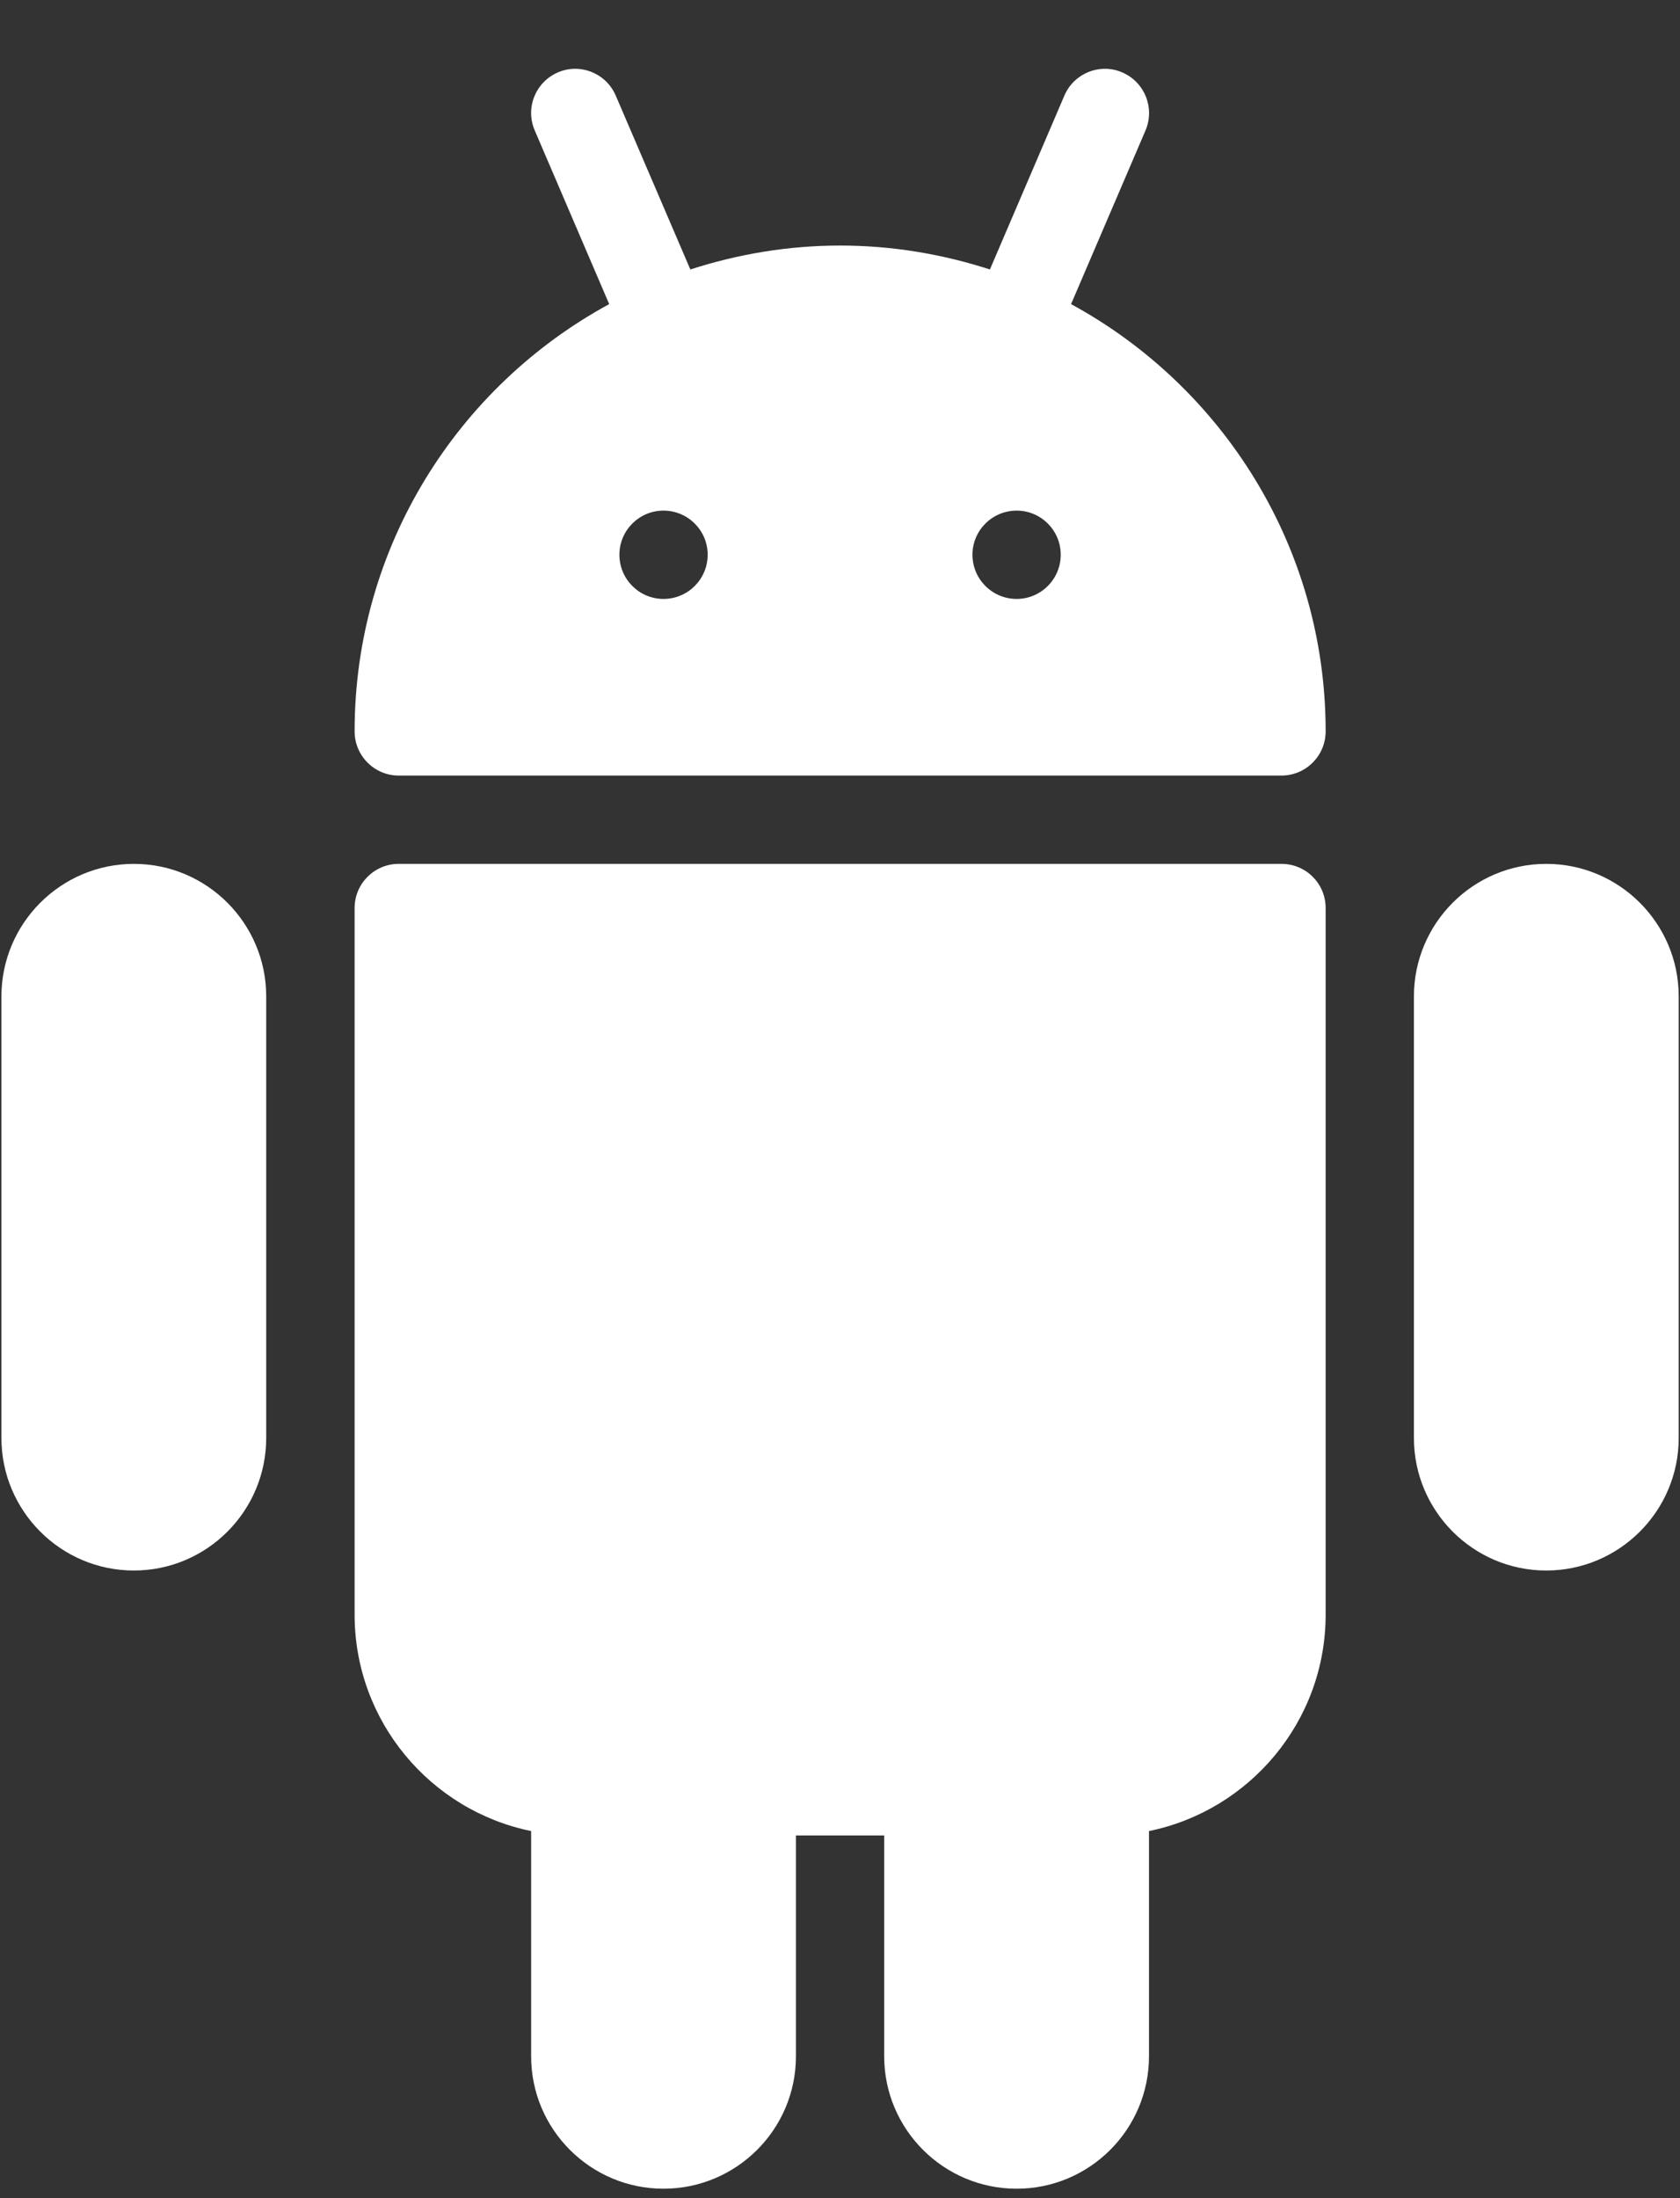 <?xml version="1.0" encoding="UTF-8"?>
<svg width="13px" height="17px" viewBox="0 0 13 17" version="1.1" xmlns="http://www.w3.org/2000/svg" xmlns:xlink="http://www.w3.org/1999/xlink">
    <rect x="0" y="0" width="13" height="17" fill="#333333" stroke="none"/>
    <!-- Generator: Sketch 63.1 (92452) - https://sketch.com -->
    <title>android</title>
    <desc>Created with Sketch.</desc>
    <g id="Symbols" stroke="none" stroke-width="1" fill="none" fill-rule="evenodd">
        <g id="Footer" transform="translate(-222, -489)" fill="#ffffff" fill-rule="nonzero">
            <g id="Android" transform="translate(211, 480.5)">
                <g id="android" transform="translate(11, 9)">
                    <path d="M9.916,6.181 L3.085,6.181 C2.897,6.181 2.744,6.334 2.744,6.522 L2.744,11.987 C2.744,12.812 3.331,13.502 4.11,13.661 L4.11,15.403 C4.11,15.968 4.569,16.427 5.134,16.427 C5.699,16.427 6.159,15.968 6.159,15.403 L6.159,13.695 L6.842,13.695 L6.842,15.403 C6.842,15.968 7.302,16.427 7.867,16.427 C8.432,16.427 8.891,15.968 8.891,15.403 L8.891,13.661 C9.67,13.502 10.258,12.812 10.258,11.987 L10.258,6.522 C10.258,6.333 10.105,6.181 9.916,6.181 Z" id="Path"></path>
                    <path d="M8.288,1.852 L8.864,0.509 C8.938,0.335 8.858,0.135 8.684,0.06 C8.513,-0.015 8.31,0.066 8.236,0.24 L7.66,1.584 C7.295,1.466 6.906,1.399 6.501,1.399 C6.097,1.399 5.707,1.466 5.342,1.584 L4.765,0.24 C4.691,0.066 4.488,-0.015 4.317,0.06 C4.143,0.135 4.063,0.336 4.138,0.509 L4.714,1.852 C3.541,2.489 2.744,3.731 2.744,5.156 C2.744,5.345 2.897,5.498 3.085,5.498 L9.916,5.498 C10.105,5.498 10.258,5.345 10.258,5.156 C10.258,3.731 9.46,2.489 8.288,1.852 Z M5.134,4.132 C4.946,4.132 4.793,3.979 4.793,3.79 C4.793,3.602 4.946,3.449 5.134,3.449 C5.323,3.449 5.476,3.602 5.476,3.79 C5.476,3.979 5.323,4.132 5.134,4.132 Z M7.867,4.132 C7.678,4.132 7.525,3.979 7.525,3.79 C7.525,3.602 7.678,3.449 7.867,3.449 C8.055,3.449 8.208,3.602 8.208,3.79 C8.208,3.979 8.055,4.132 7.867,4.132 Z" id="Shape"></path>
                    <path d="M11.965,6.181 C11.4,6.181 10.941,6.641 10.941,7.206 L10.941,10.621 C10.941,11.186 11.4,11.646 11.965,11.646 C12.53,11.646 12.99,11.186 12.99,10.621 L12.99,7.206 C12.99,6.641 12.53,6.181 11.965,6.181 Z" id="Path"></path>
                    <path d="M1.036,6.181 C0.471,6.181 0.011,6.641 0.011,7.206 L0.011,10.621 C0.011,11.186 0.471,11.646 1.036,11.646 C1.601,11.646 2.06,11.186 2.06,10.621 L2.06,7.206 C2.06,6.641 1.601,6.181 1.036,6.181 Z" id="Path"></path>
                </g>
            </g>
        </g>
    </g>
</svg>